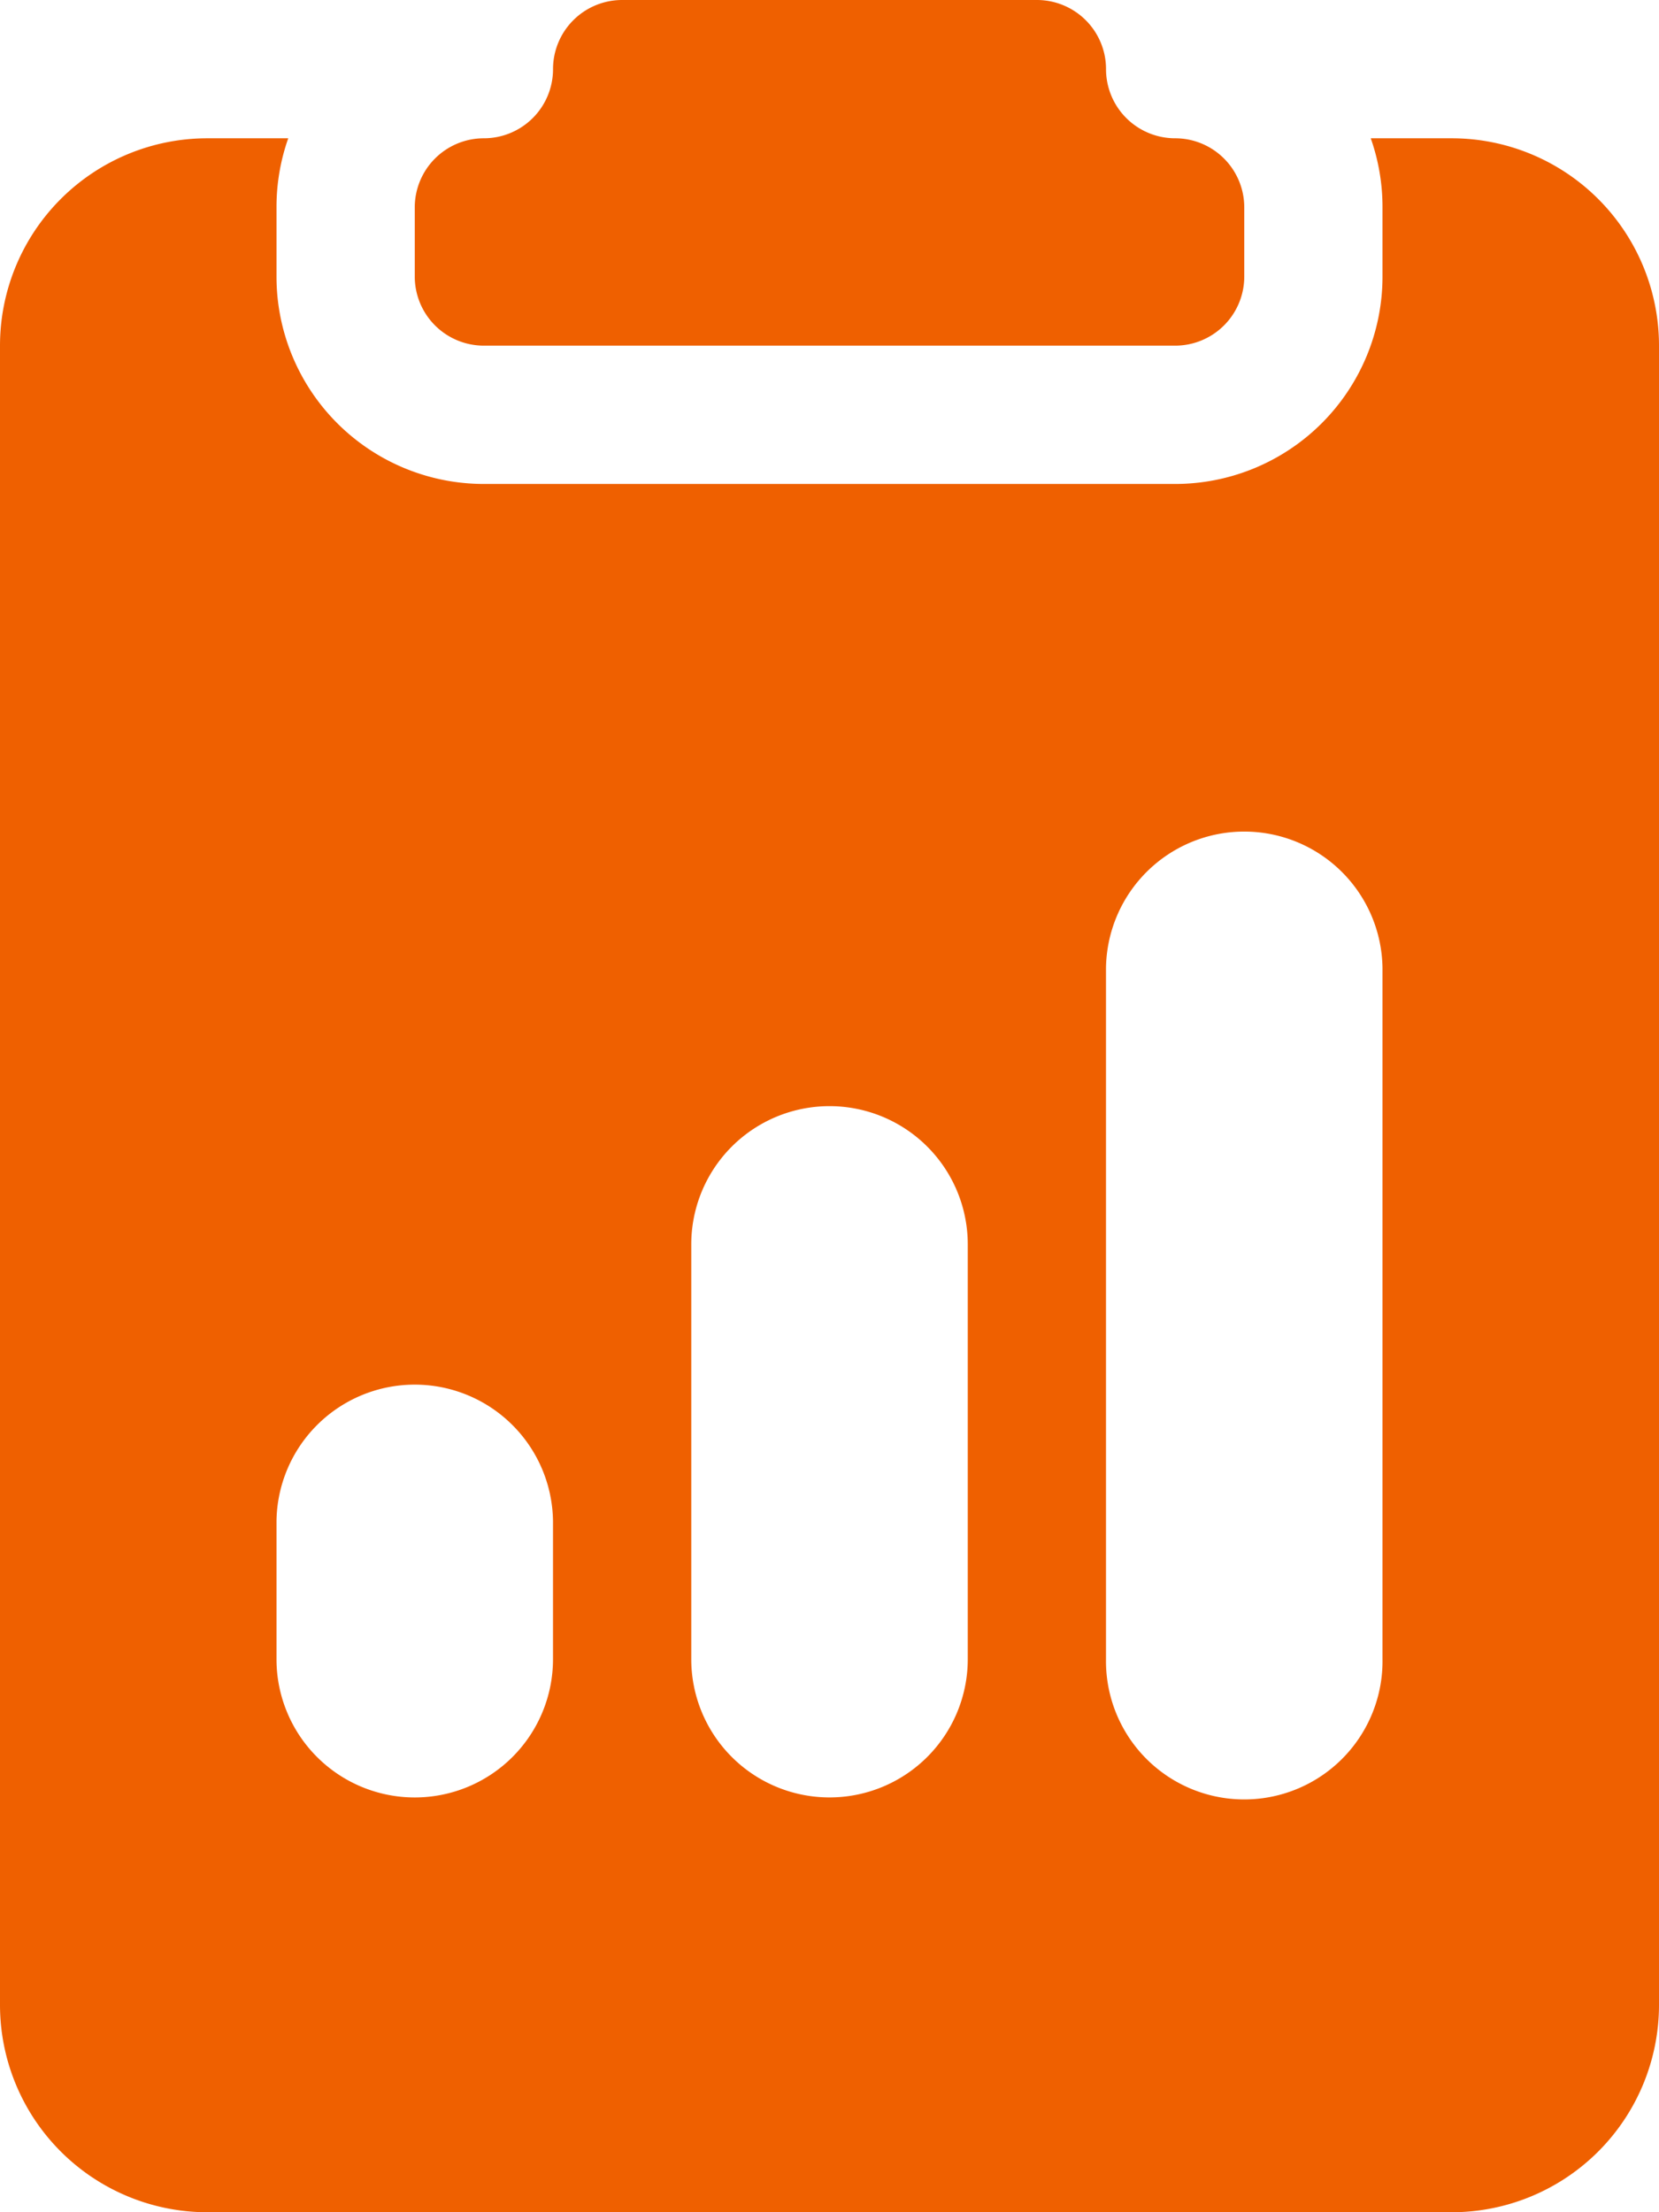 <svg xmlns="http://www.w3.org/2000/svg" width="57.75" height="77" viewBox="0 0 57.75 77">
  <g id="Group_1383" data-name="Group 1383" transform="translate(-2)">
    <path id="Path_1548" data-name="Path 1548" d="M29.063,2.406A2.406,2.406,0,0,0,26.656,0H12.219A2.406,2.406,0,0,0,9.813,2.406,2.406,2.406,0,0,1,7.406,4.813,2.406,2.406,0,0,0,5,7.219V9.625a2.406,2.406,0,0,0,2.406,2.406H31.469a2.406,2.406,0,0,0,2.406-2.406V7.219a2.406,2.406,0,0,0-2.406-2.406,2.406,2.406,0,0,1-2.406-2.406" transform="translate(11.438)" fill="#ef6000"/>
    <path id="Path_1549" data-name="Path 1549" d="M12.034,1H9.219A7.219,7.219,0,0,0,2,8.219v57.75a7.219,7.219,0,0,0,7.219,7.219H52.531a7.219,7.219,0,0,0,7.219-7.219V8.219A7.219,7.219,0,0,0,52.531,1H49.716a7.2,7.2,0,0,1,.409,2.406V5.813a7.219,7.219,0,0,1-7.219,7.219H18.844a7.219,7.219,0,0,1-7.219-7.219V3.406A7.2,7.2,0,0,1,12.034,1M40.5,29.875a4.813,4.813,0,0,1,9.625,0V53.937a4.813,4.813,0,1,1-9.625,0ZM11.625,49.125a4.813,4.813,0,0,1,9.625,0v4.813a4.812,4.812,0,1,1-9.625,0Zm19.25-14.437A4.812,4.812,0,0,1,35.688,39.5V53.937a4.812,4.812,0,1,1-9.625,0V39.5a4.812,4.812,0,0,1,4.813-4.812" transform="translate(0 3.813)" fill="#ef6000"/>
  </g>
</svg>

